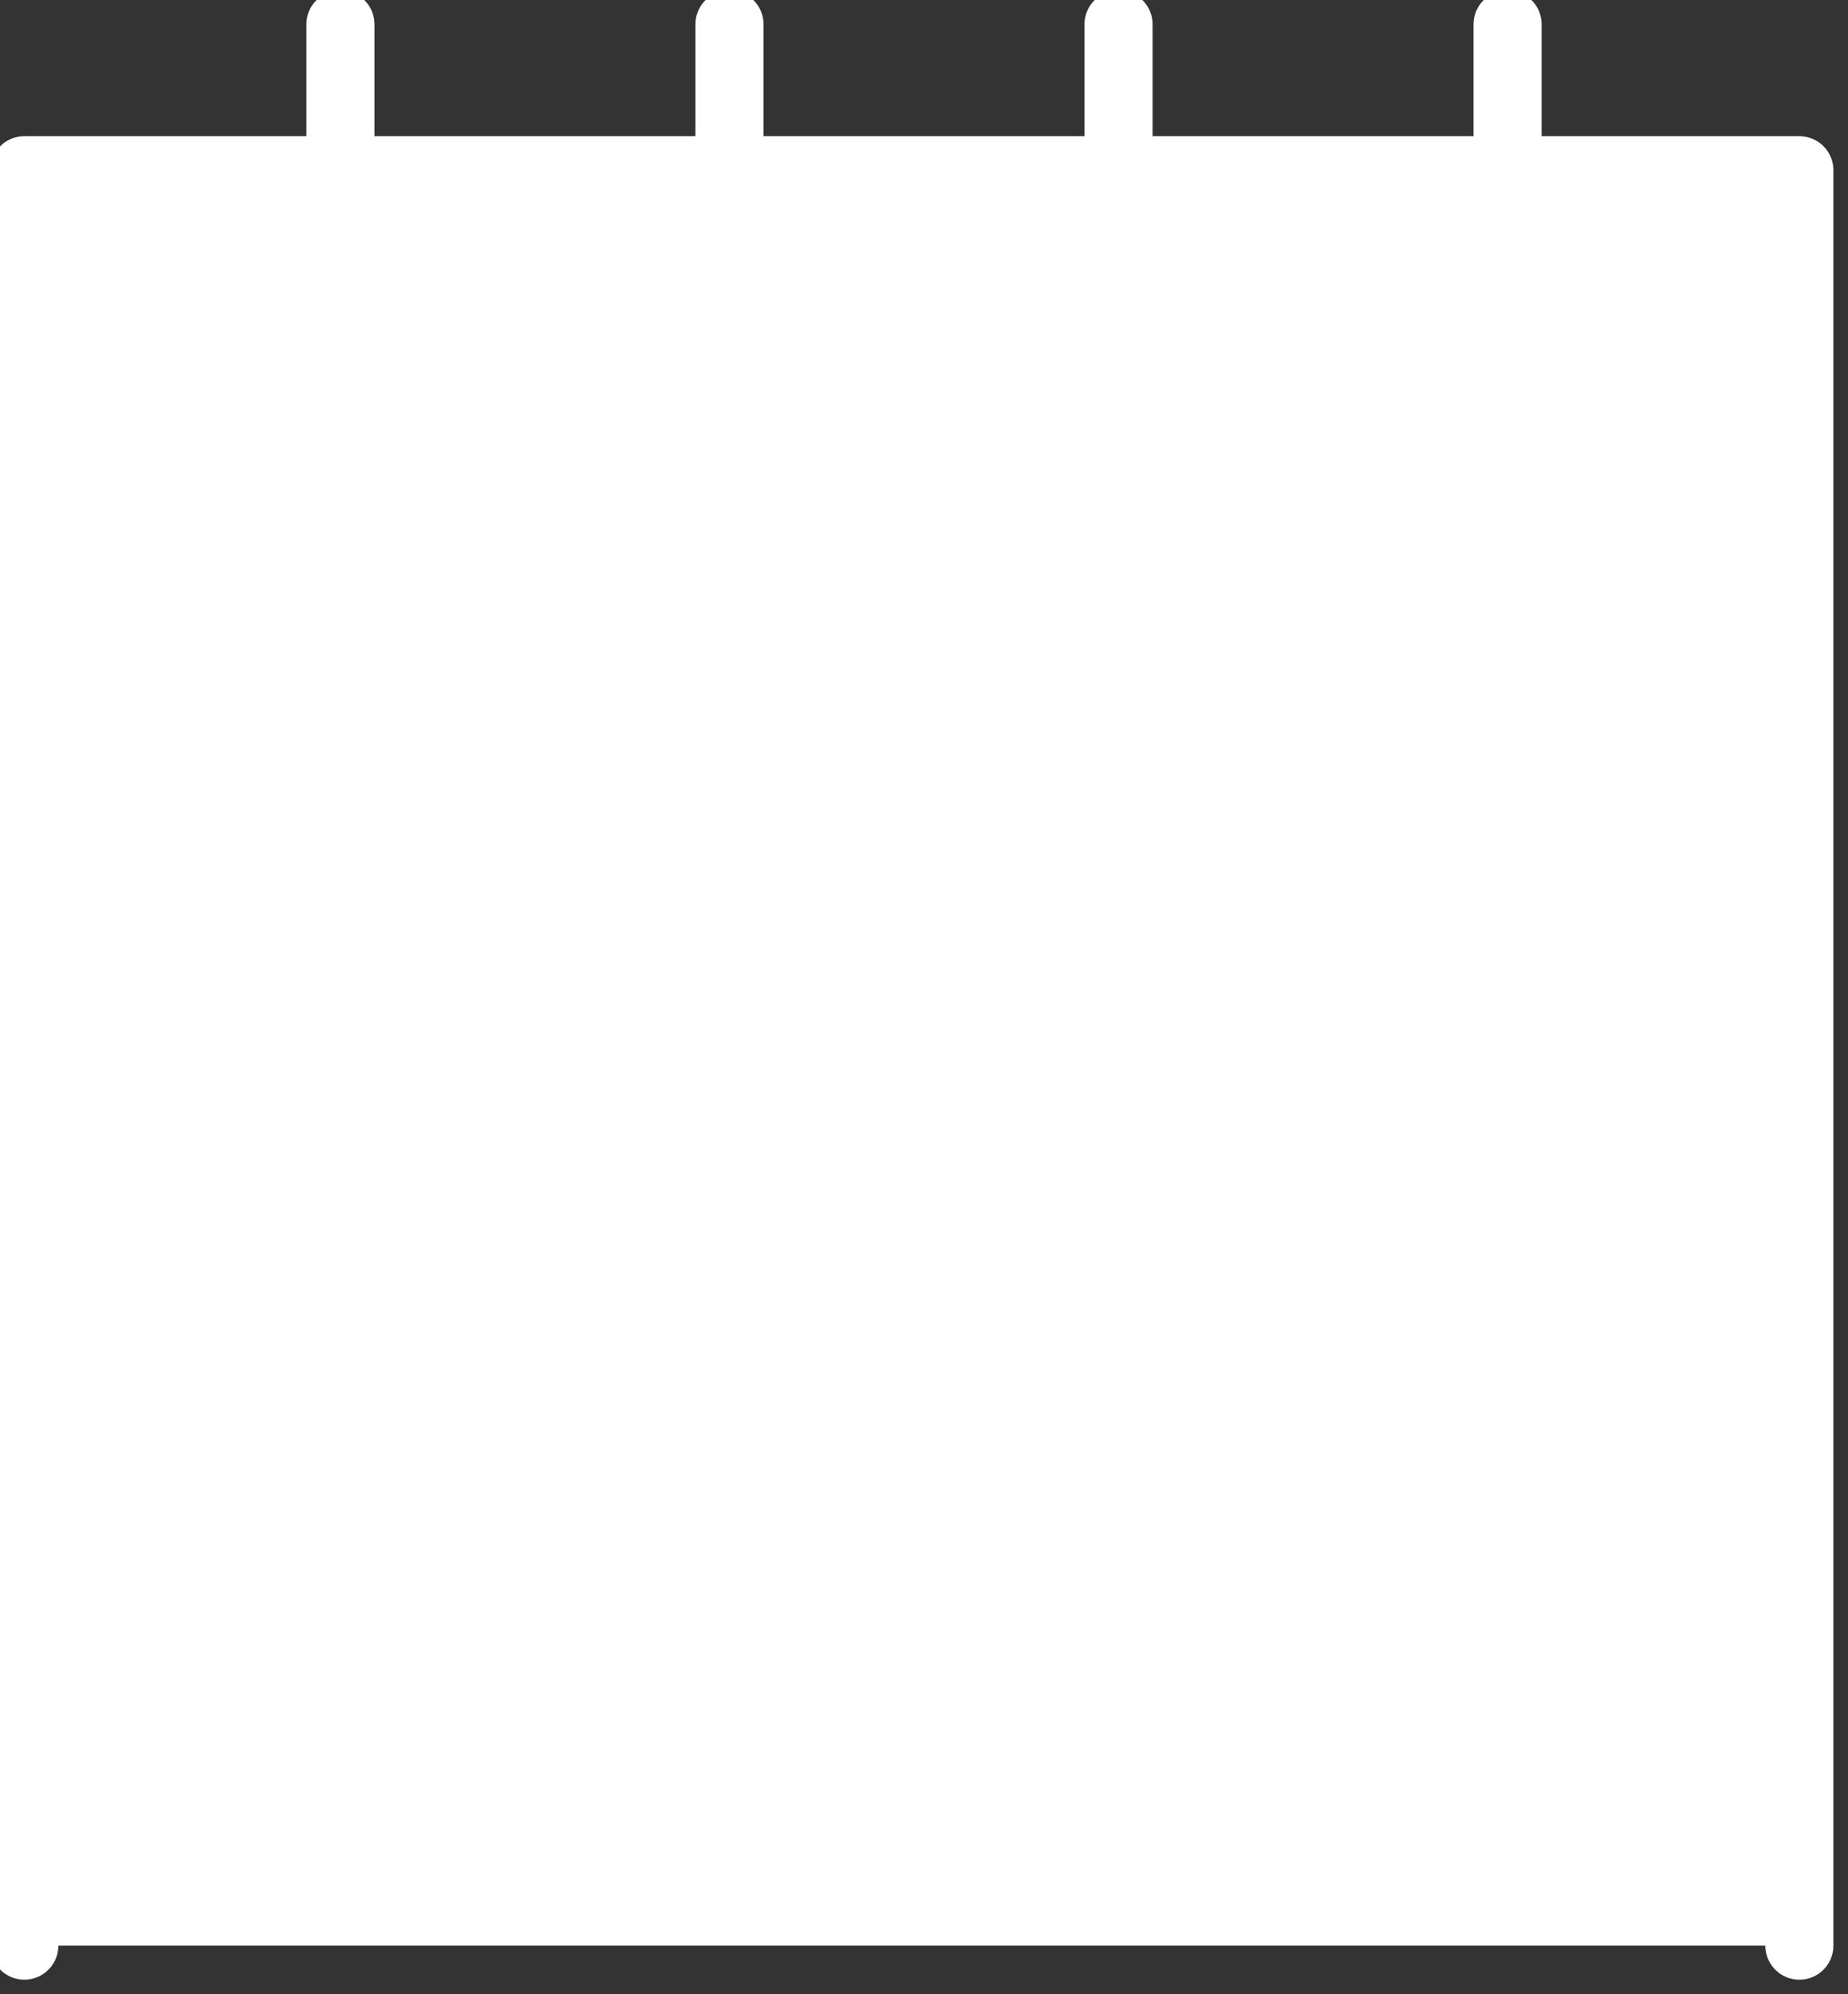 <?xml version="1.0" encoding="utf-8"?>
<!-- Generator: Adobe Illustrator 27.0.0, SVG Export Plug-In . SVG Version: 6.00 Build 0)  -->
<svg version="1.1" id="INCISIONE" xmlns="http://www.w3.org/2000/svg" xmlns:xlink="http://www.w3.org/1999/xlink" x="0px" y="0px"
	 viewBox="0 0 7.6 8.2" style="enable-background:new 0 0 7.6 8.2;" xml:space="preserve">
<rect x="0" y="0" width="7.6" height="8.2" fill="#333333" stroke="none"/>
<style type="text/css">
	.st0{fill:#FFFFFF;stroke:#FFFFFF;stroke-width:0.28;stroke-linecap:round;stroke-linejoin:round;}
	.st1{fill:none;stroke:#FFFFFF;stroke-width:0.28;stroke-linecap:round;stroke-linejoin:round;}
</style>
<g id="LWPOLYLINE">
	<polyline class="st0" points="0.1,8 0.1,0.7 7.4,0.7 7.4,8 	"/>
</g>
<g id="LINE">
	<line class="st1" x1="1.4" y1="1.4" x2="1.4" y2="0.1"/>
</g>
<g id="LINE-2">
	<line class="st1" x1="3" y1="1.4" x2="3" y2="0.1"/>
</g>
<g id="LINE-3">
	<line class="st1" x1="6.2" y1="1.4" x2="6.2" y2="0.1"/>
</g>
<g id="LINE-4">
	<line class="st1" x1="4.6" y1="1.4" x2="4.6" y2="0.1"/>
</g>
<g id="LWPOLYLINE-2">
	<line class="st1" x1="0.7" y1="1.2" x2="0.7" y2="7.6"/>
</g>
<g id="SPLINE">
	<path class="st0" d="M0.7,7.6c0.2-0.2,0.4-0.3,0.7-0.3c0.2,0,0.5,0.1,0.7,0.3c0.1,0,0.1,0.1,0.2,0.1c0.1,0,0.2-0.2,0.4-0.3
		S3,7.2,3.1,7.3c0.2,0.1,0.3,0.2,0.5,0.3"/>
</g>
<g id="SPLINE-2">
	<path class="st0" d="M0.7,1.2c0.2,0,0.4-0.1,0.6-0.1s0.5,0.1,0.8,0.1s0.7,0,1-0.1c0.2,0,0.4,0,0.6,0"/>
</g>
<g id="LWPOLYLINE-3">
	<line class="st1" x1="3.6" y1="1.2" x2="3.6" y2="7.6"/>
</g>
<g id="LWPOLYLINE-4">
	<line class="st1" x1="6.9" y1="1.2" x2="6.9" y2="7.6"/>
</g>
<g id="SPLINE-3">
	<path class="st0" d="M6.9,7.6C6.7,7.4,6.5,7.3,6.2,7.3C6,7.3,5.8,7.4,5.5,7.5c-0.1,0-0.1,0.1-0.2,0.1S5.1,7.4,4.9,7.3
		s-0.3-0.1-0.4,0c-0.2,0-0.4,0.1-0.6,0.3"/>
</g>
<g id="SPLINE-4">
	<path class="st0" d="M6.9,1.2c-0.2,0-0.4-0.1-0.6-0.1C6,1.1,5.8,1.2,5.5,1.2s-0.7,0-1-0.1c-0.2,0-0.4,0-0.6,0"/>
</g>
<g id="LWPOLYLINE-5">
	<line class="st1" x1="4" y1="1.2" x2="4" y2="7.5"/>
</g>
</svg>
